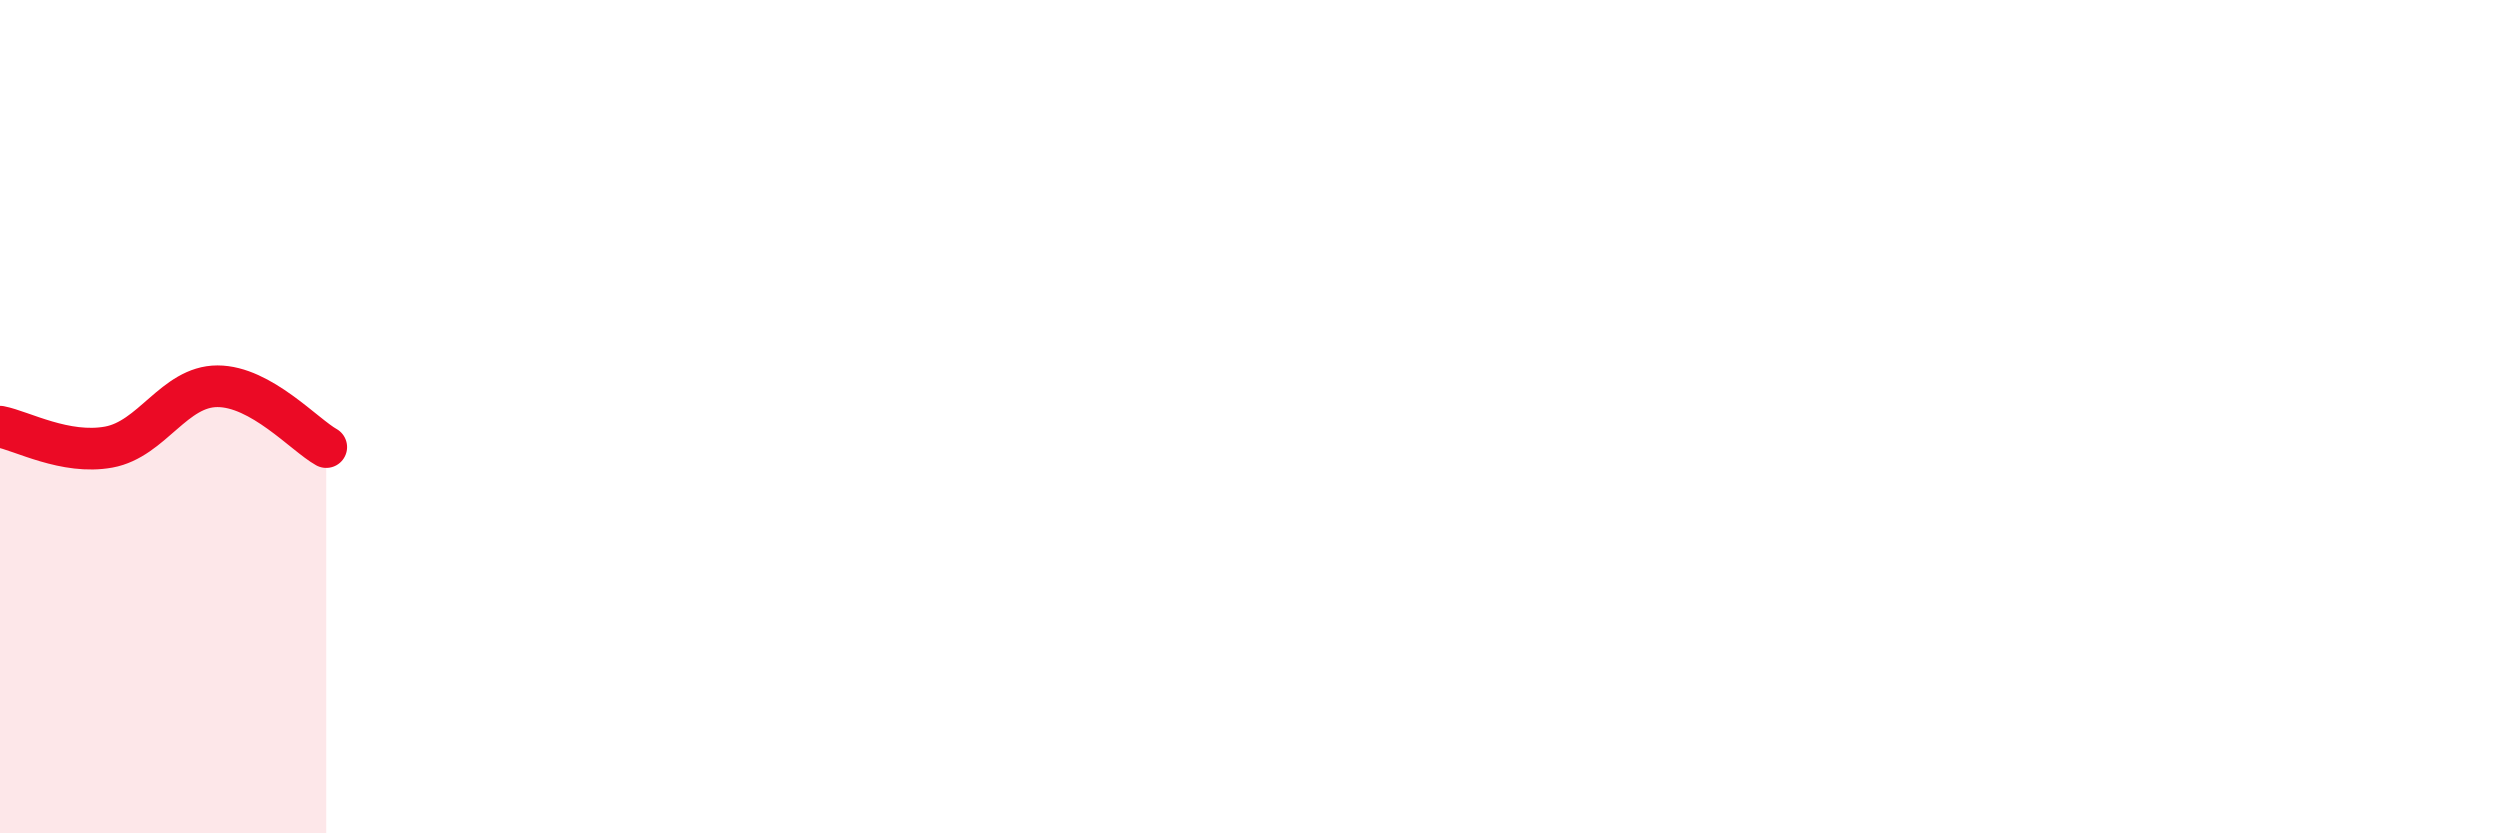
    <svg width="60" height="20" viewBox="0 0 60 20" xmlns="http://www.w3.org/2000/svg">
      <path
        d="M 0,10.24 C 0.52,10.34 1.57,10.92 2.61,10.73 C 3.65,10.54 4.18,9.27 5.22,9.27 C 6.26,9.27 7.31,10.44 7.83,10.73L7.83 20L0 20Z"
        fill="#EB0A25"
        opacity="0.1"
        stroke-linecap="round"
        stroke-linejoin="round"
      />
      <path
        d="M 0,10.24 C 0.52,10.34 1.57,10.92 2.61,10.73 C 3.65,10.54 4.18,9.27 5.22,9.27 C 6.26,9.27 7.31,10.44 7.83,10.73"
        stroke="#EB0A25"
        stroke-width="1"
        fill="none"
        stroke-linecap="round"
        stroke-linejoin="round"
      />
    </svg>
  